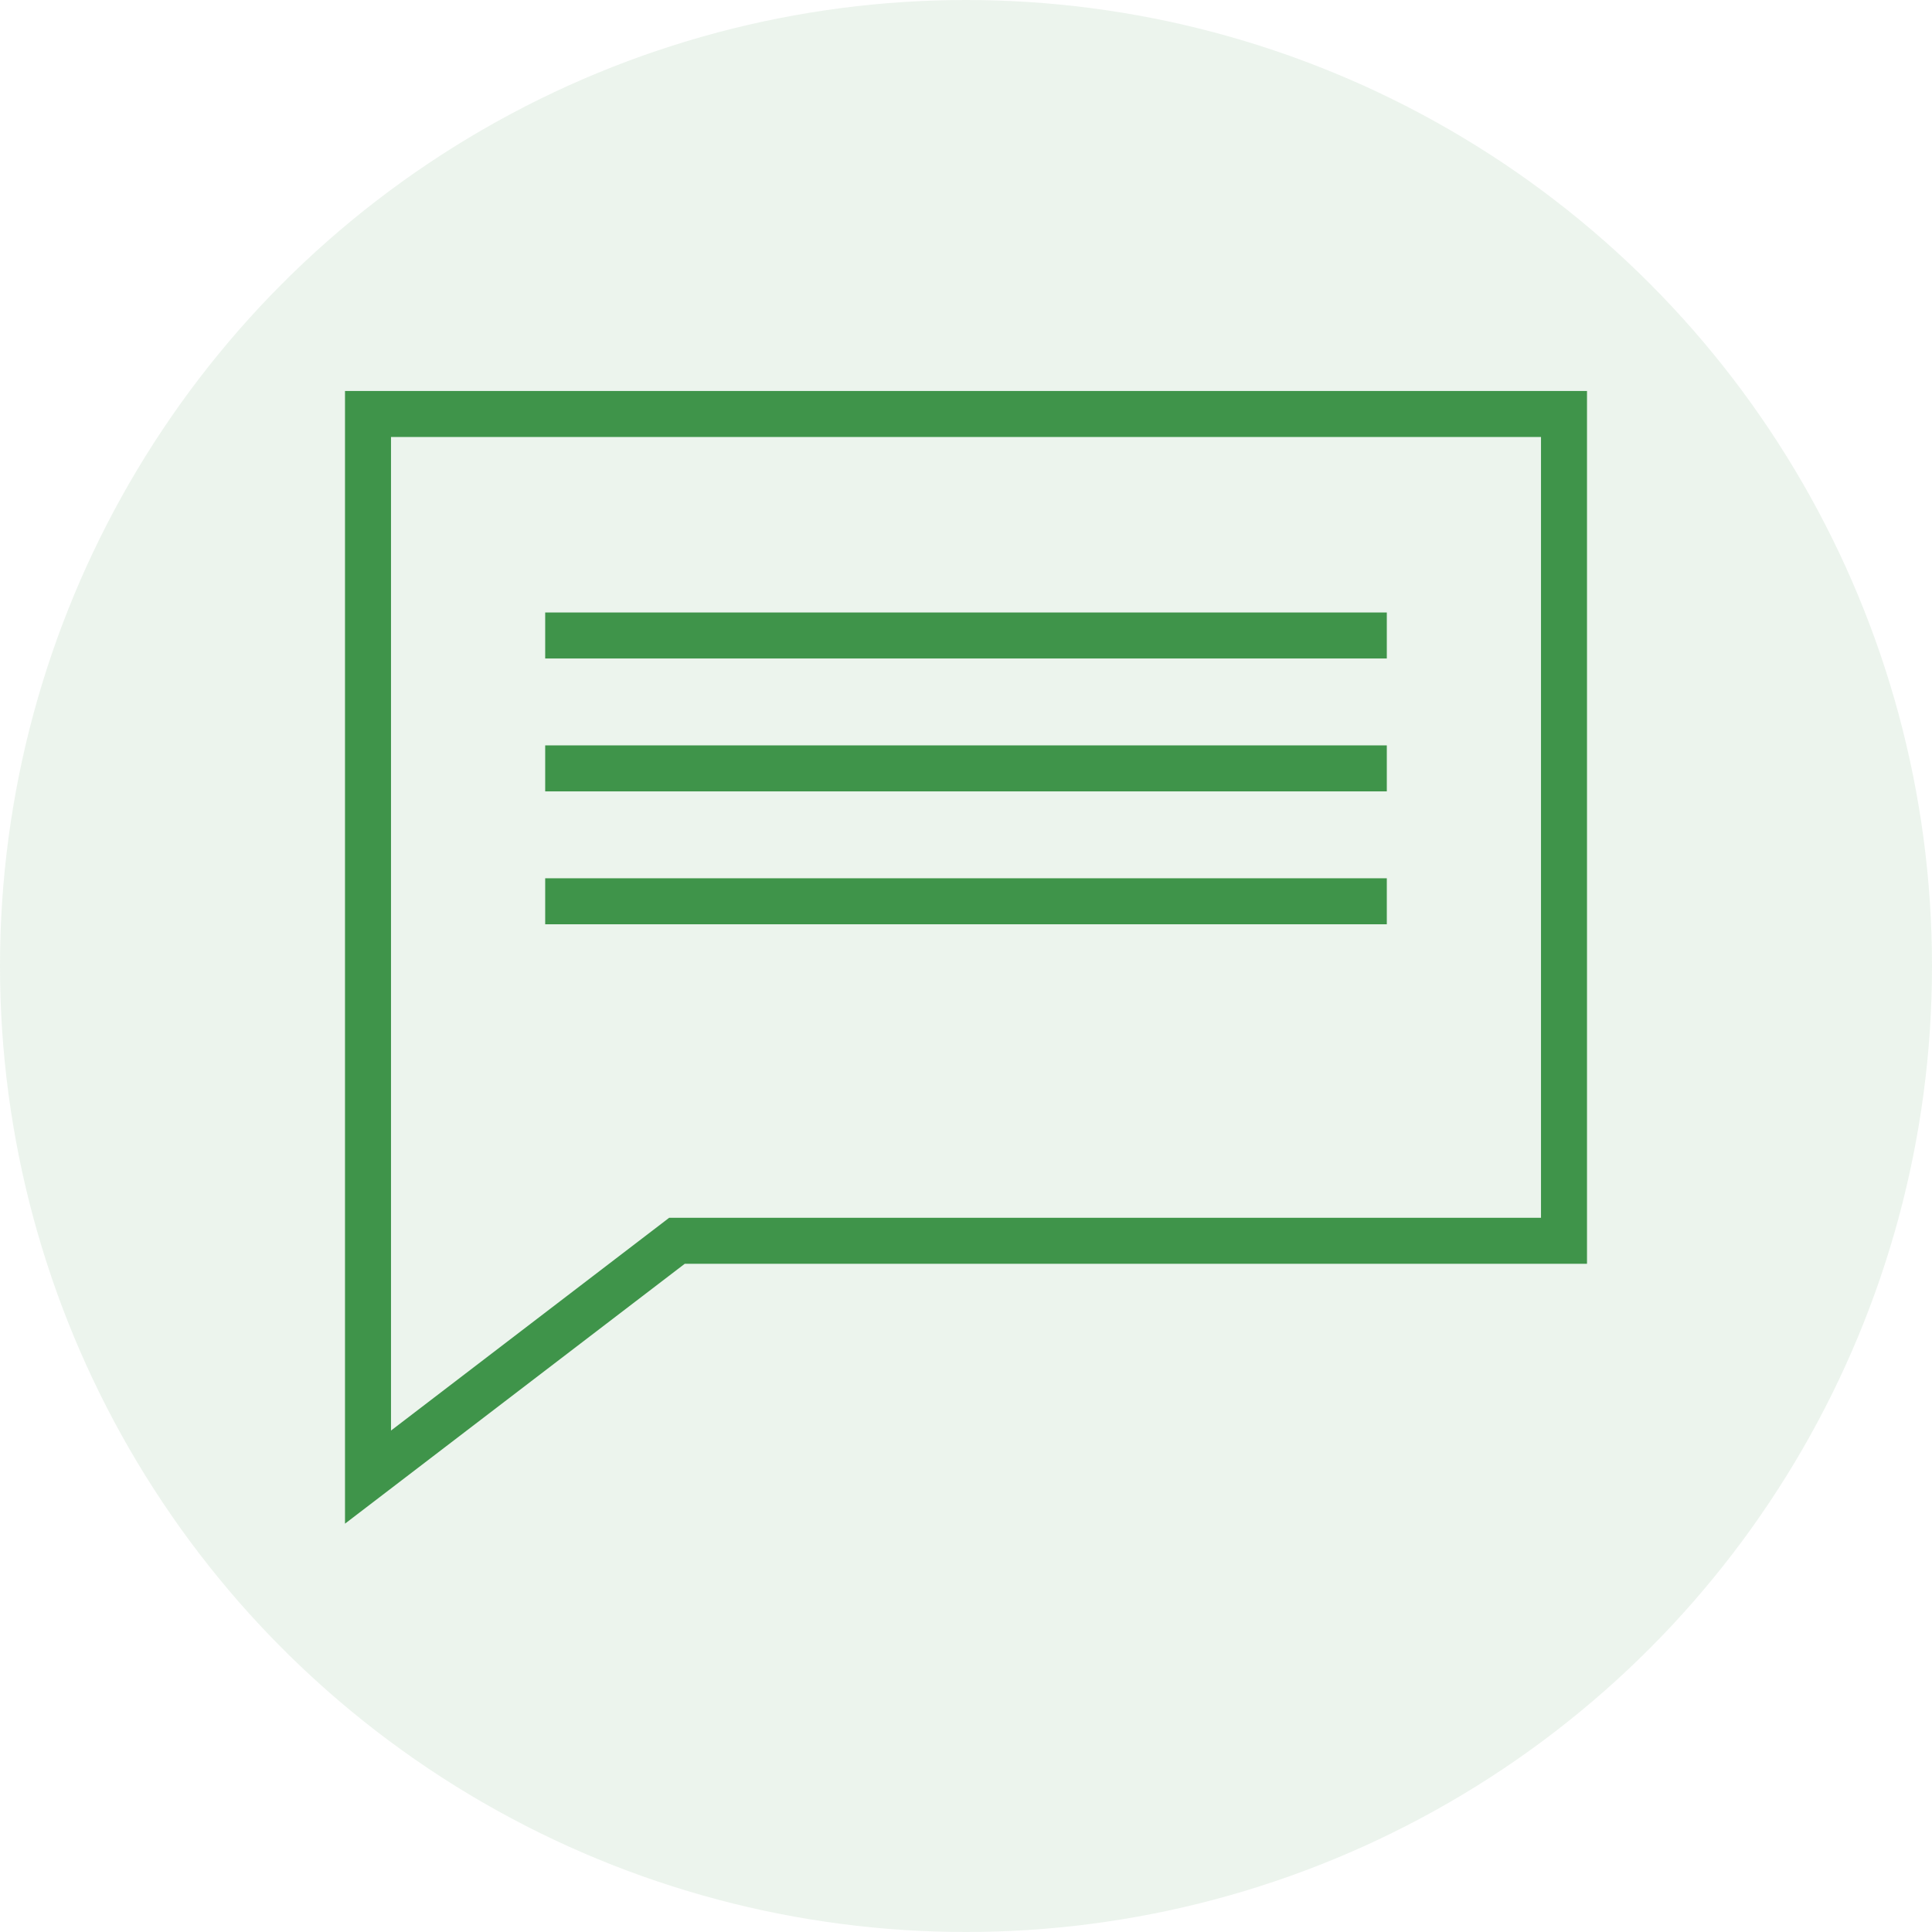 <?xml version="1.0" encoding="UTF-8"?> <svg xmlns="http://www.w3.org/2000/svg" width="42" height="42" viewBox="0 0 42 42" fill="none"><circle opacity="0.1" cx="21" cy="21" r="21" fill="#3F944A"></circle><path d="M8 9V26.974V32.111L14.716 26.974H34V9H8Z" stroke="#3F944A" stroke-miterlimit="10"></path><path d="M11.852 13.815H30.148" stroke="#3F944A" stroke-miterlimit="10"></path><path d="M11.852 16.704H30.148" stroke="#3F944A" stroke-miterlimit="10"></path><path d="M11.852 19.593H30.148" stroke="#3F944A" stroke-miterlimit="10"></path></svg> 